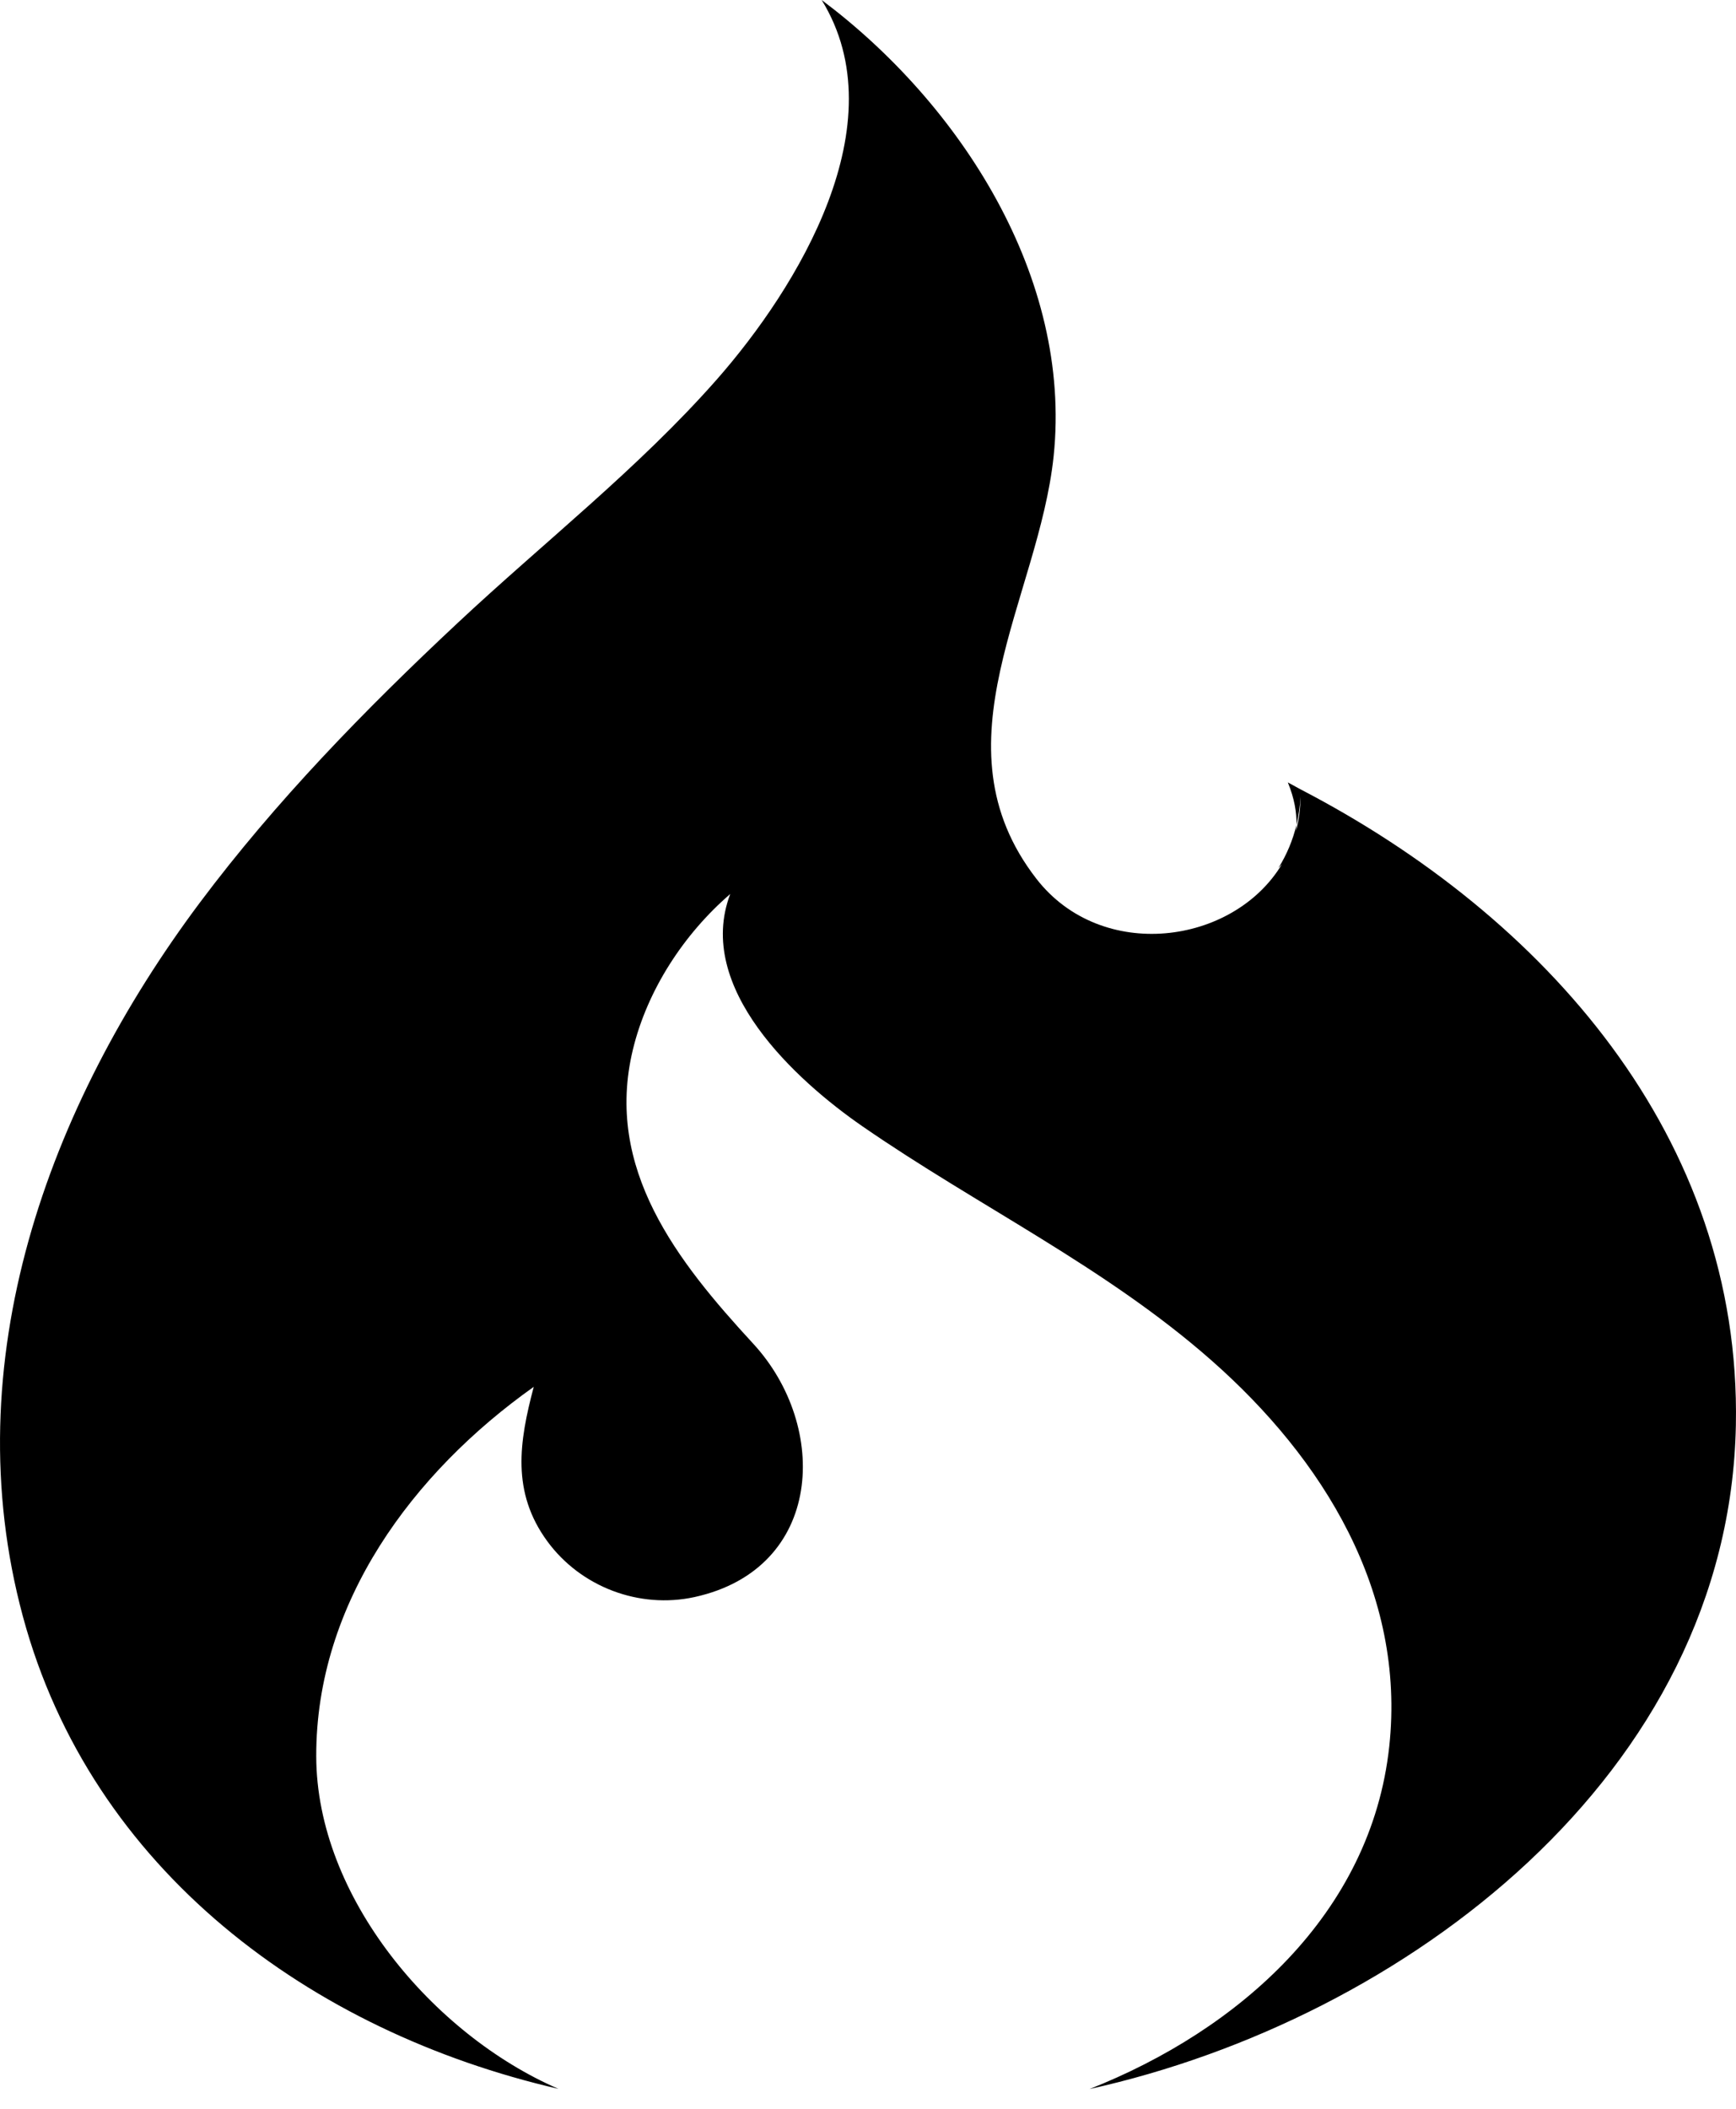 <?xml version="1.0" encoding="UTF-8"?>
<svg xmlns="http://www.w3.org/2000/svg" width="42" height="51" viewBox="0 0 42 51" fill="none">
  <path d="M13.511 50.518C10.487 49.209 7.657 45.881 7.651 42.475C7.642 38.763 9.991 35.611 12.913 33.54C12.561 34.869 12.37 36.084 13.24 37.273C14.049 38.379 15.465 38.916 16.803 38.624C19.928 37.939 20.072 34.497 18.219 32.492C16.387 30.506 14.615 28.263 15.312 25.383C15.661 23.94 16.546 22.588 17.667 21.621C16.805 23.889 19.254 26.126 20.867 27.24C23.665 29.173 26.736 30.634 29.309 32.9C32.015 35.282 34.014 38.502 33.611 42.237C33.173 46.285 29.962 49.1 26.36 50.522C33.971 48.839 41.836 42.921 41.997 34.465C42.131 27.509 37.367 22.155 31.465 19.09L31.157 18.922C31.319 19.315 31.372 19.65 31.366 19.95C31.418 19.729 31.454 19.502 31.465 19.267C31.463 19.546 31.427 19.823 31.356 20.092L31.366 19.95C31.278 20.319 31.13 20.672 30.929 20.993L31.015 20.9C29.838 22.856 26.651 23.281 25.076 21.255C22.545 17.997 25.129 14.484 25.491 11.034C25.943 6.71 23.236 2.512 19.879 0C21.728 2.996 19.292 6.959 17.344 9.175C15.454 11.322 13.156 13.116 11.071 15.067C8.83 17.163 6.676 19.371 4.834 21.831C1.151 26.755 -1.104 32.947 0.553 39.09C2.209 45.228 7.517 49.136 13.512 50.518L13.511 50.518Z" fill="black"></path>
</svg>
